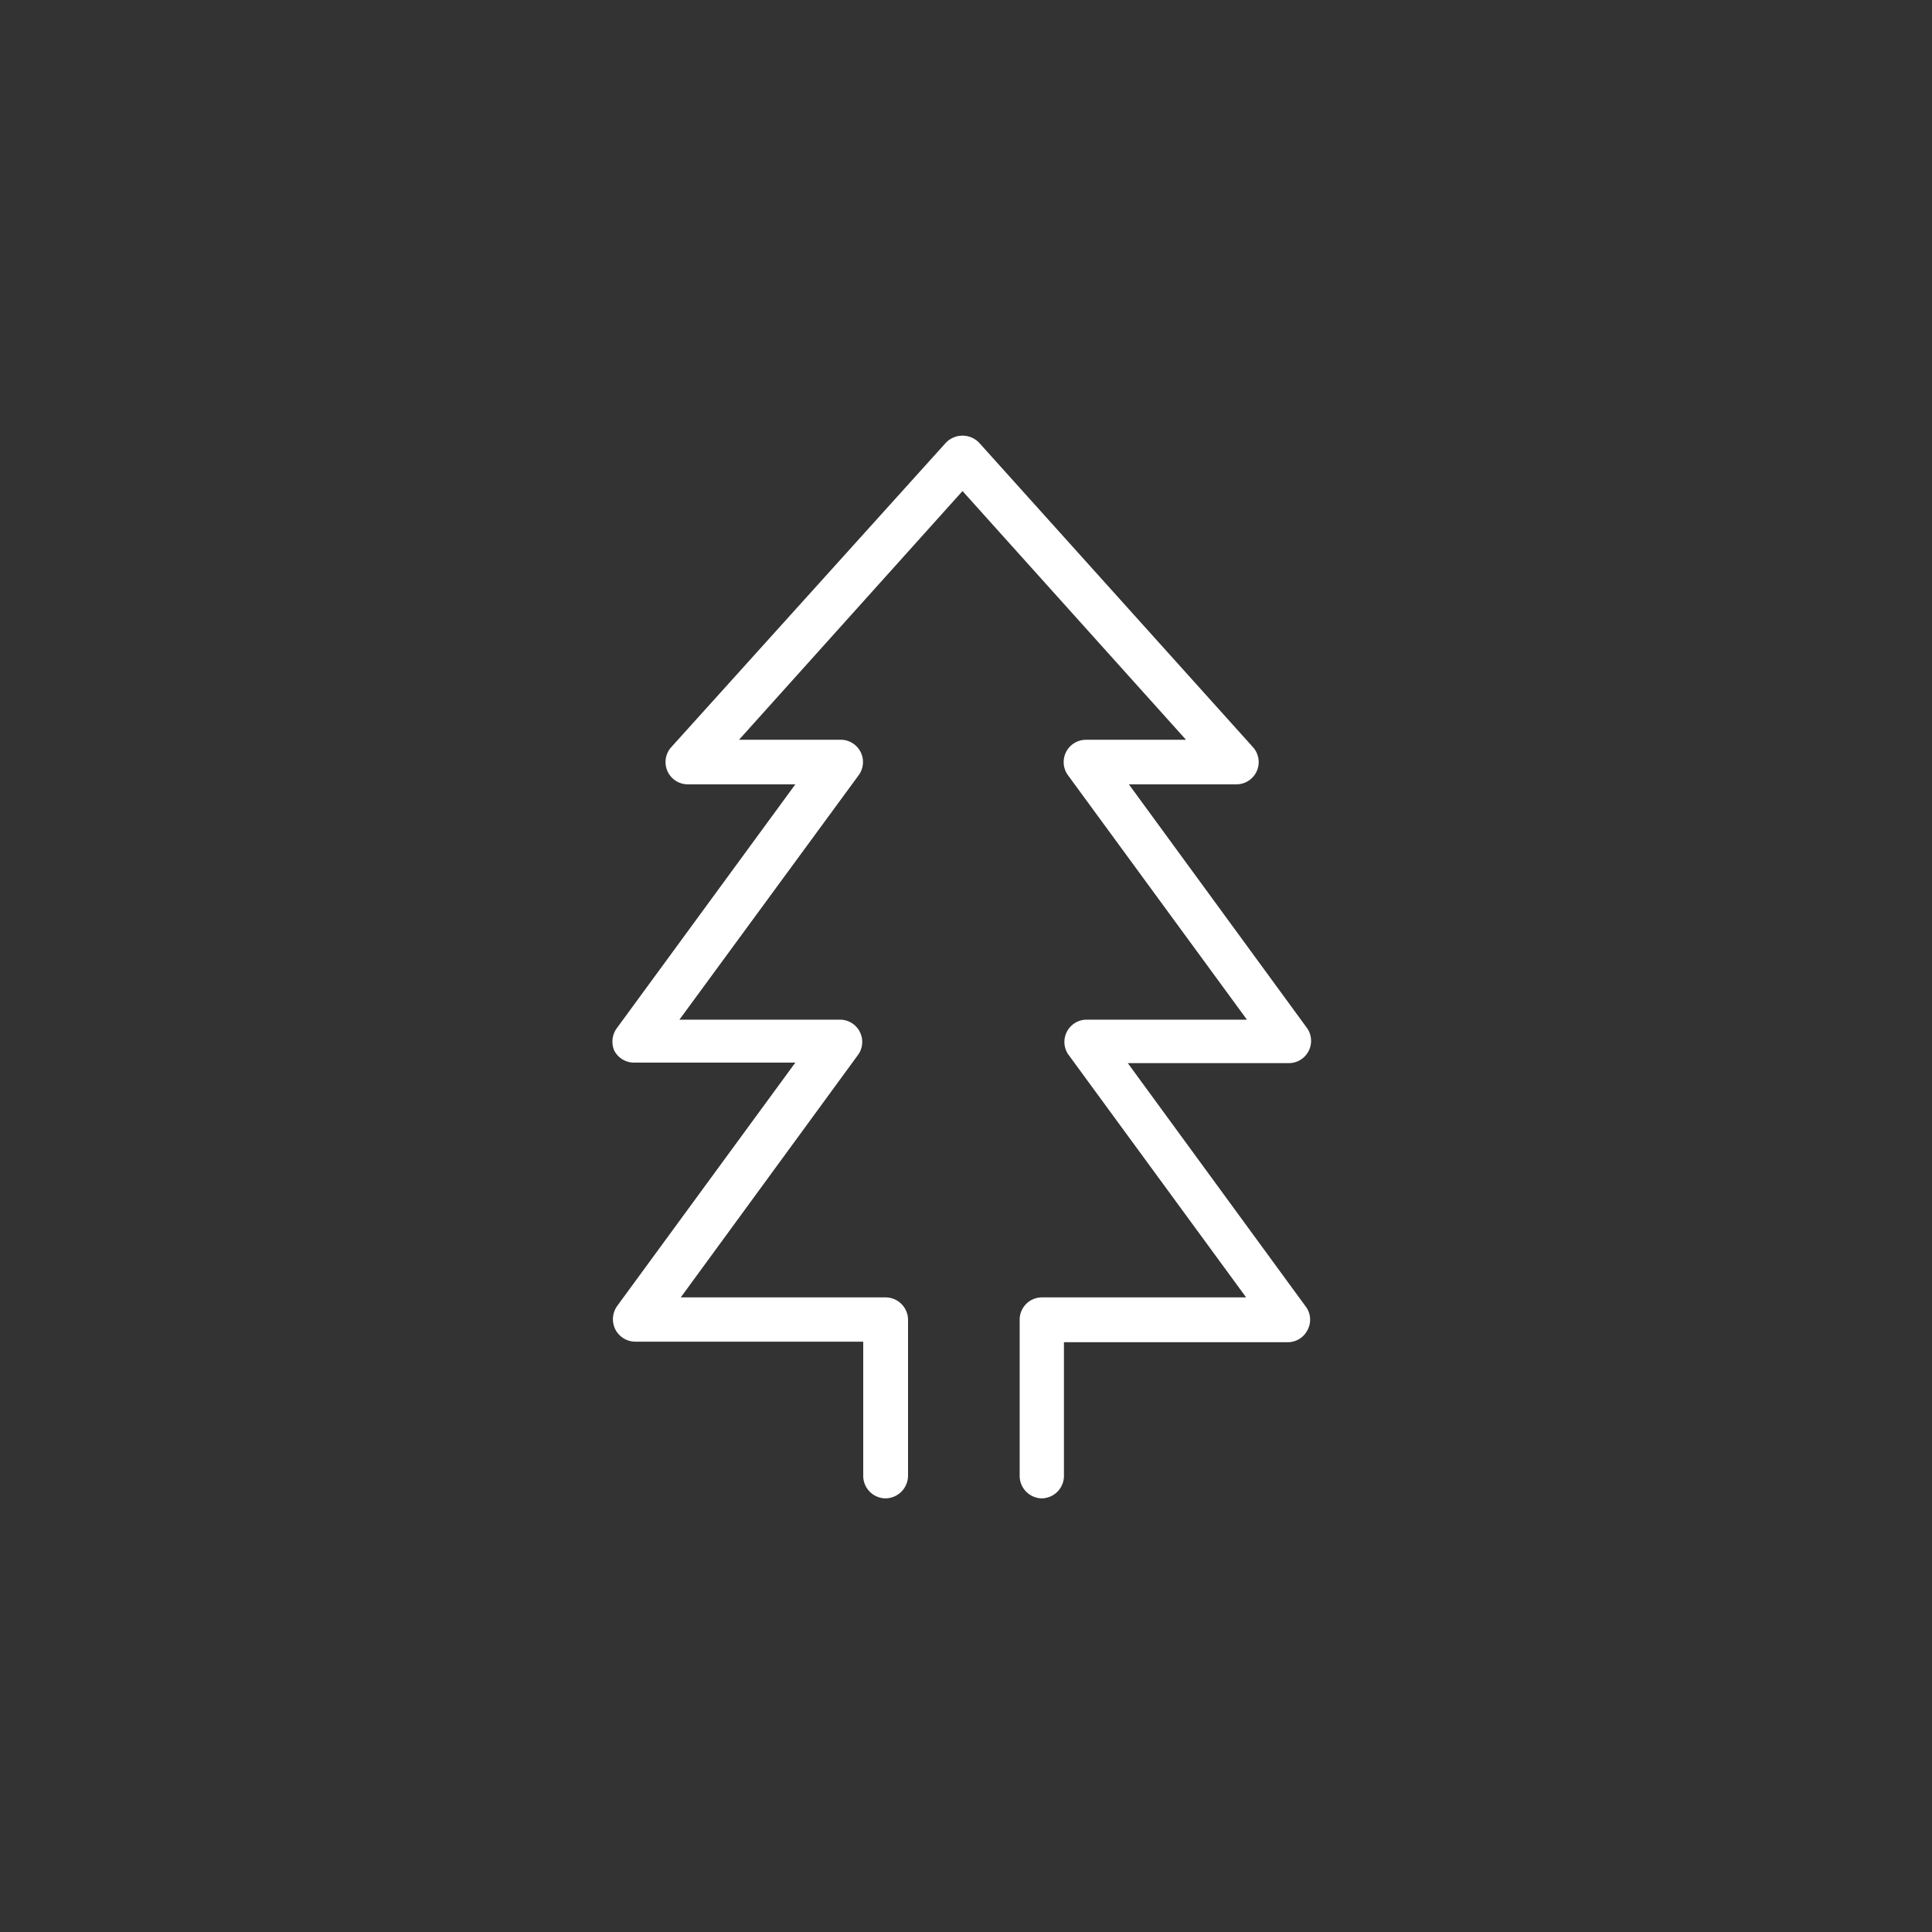 <svg xmlns="http://www.w3.org/2000/svg" viewBox="0 0 72 72"><rect x="0" y="0" width="72" height="72" fill="#333333" stroke="none"/><defs><style>.a{fill:#fff;}</style></defs><title>Holidays_Arbor-Day</title><path class="a" d="M38.82,55.84A.84.84,0,0,1,38,55V49.18a.83.83,0,0,1,.83-.83h7.61L39.8,39.28A.83.83,0,0,1,40.47,38h6L39.8,28.89a.83.83,0,0,1,.67-1.32H44.2L35.87,18.3l-8.33,9.27h3.74A.83.83,0,0,1,32,28.89L25.32,38h6A.83.83,0,0,1,32,39.28l-6.63,9.07H33a.84.84,0,0,1,.84.83V55a.85.85,0,0,1-.84.84.84.84,0,0,1-.83-.84V50H23.68a.84.84,0,0,1-.75-.46.85.85,0,0,1,.07-.87l6.64-9.07h-6a.83.83,0,0,1-.75-.45A.85.85,0,0,1,23,38.3l6.64-9.07h-4a.83.83,0,0,1-.62-1.39L35.25,16.5a.86.86,0,0,1,1.24,0l10.2,11.34a.83.83,0,0,1-.62,1.39h-4l6.63,9.07a.83.83,0,0,1-.67,1.32h-6l6.63,9.07a.81.81,0,0,1,.07.87.82.82,0,0,1-.74.46H39.65v5A.84.84,0,0,1,38.82,55.84Z" transform="translate(0 0)"/></svg>